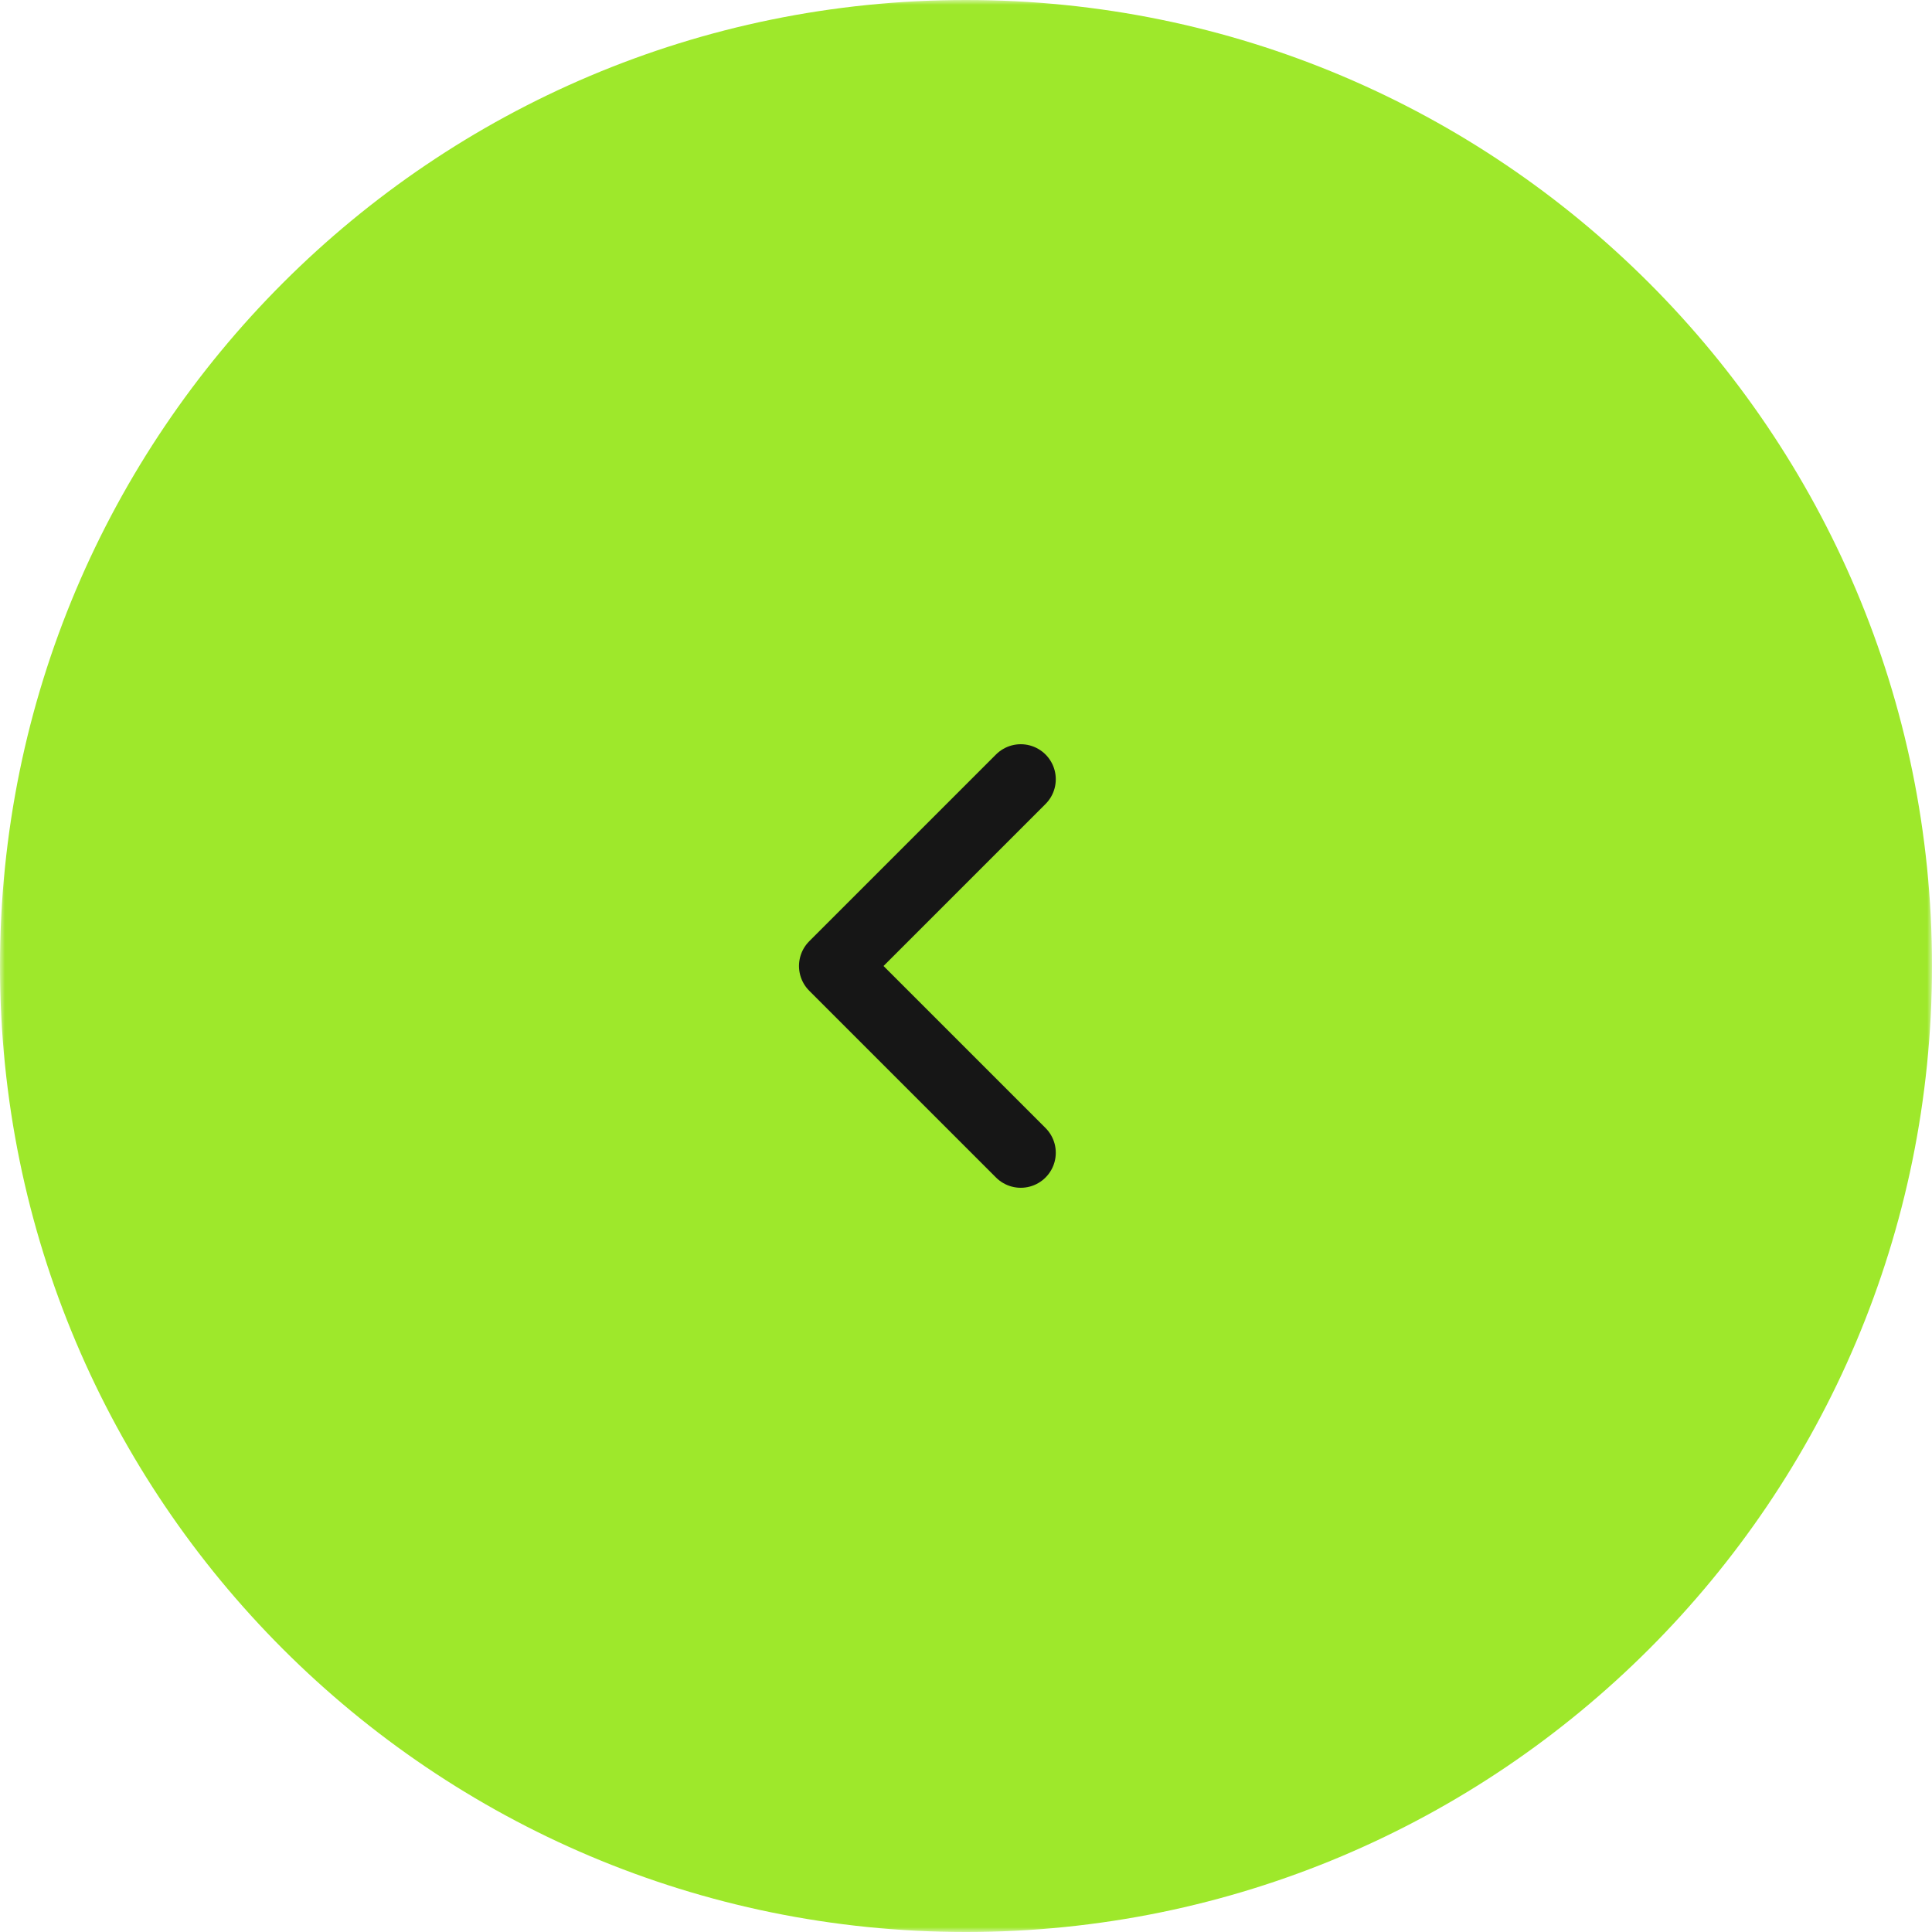 <?xml version="1.0" encoding="UTF-8"?> <svg xmlns="http://www.w3.org/2000/svg" width="200" height="200" viewBox="0 0 200 200" fill="none"> <g clip-path="url(#clip0_1193_1159)"> <mask id="mask0_1193_1159" style="mask-type:luminance" maskUnits="userSpaceOnUse" x="0" y="0" width="200" height="200"> <path d="M0 0H200V200H0V0Z" fill="white"></path> </mask> <g mask="url(#mask0_1193_1159)"> <path d="M200 100C200 155.228 155.229 200 100 200C44.772 200 0 155.228 0 100C0 44.772 44.772 0 100 0C155.229 0 200 44.772 200 100Z" fill="#9EE82B"></path> <path d="M105.669 119.333L86.336 100L105.669 80.667" stroke="#161616" stroke-width="7.25" stroke-linecap="round" stroke-linejoin="round"></path> </g> </g> <defs> <clipPath id="clip0_1193_1159"> <rect width="200" height="200" fill="white" transform="matrix(-1 0 0 1 200 0)"></rect> </clipPath> </defs> </svg> 